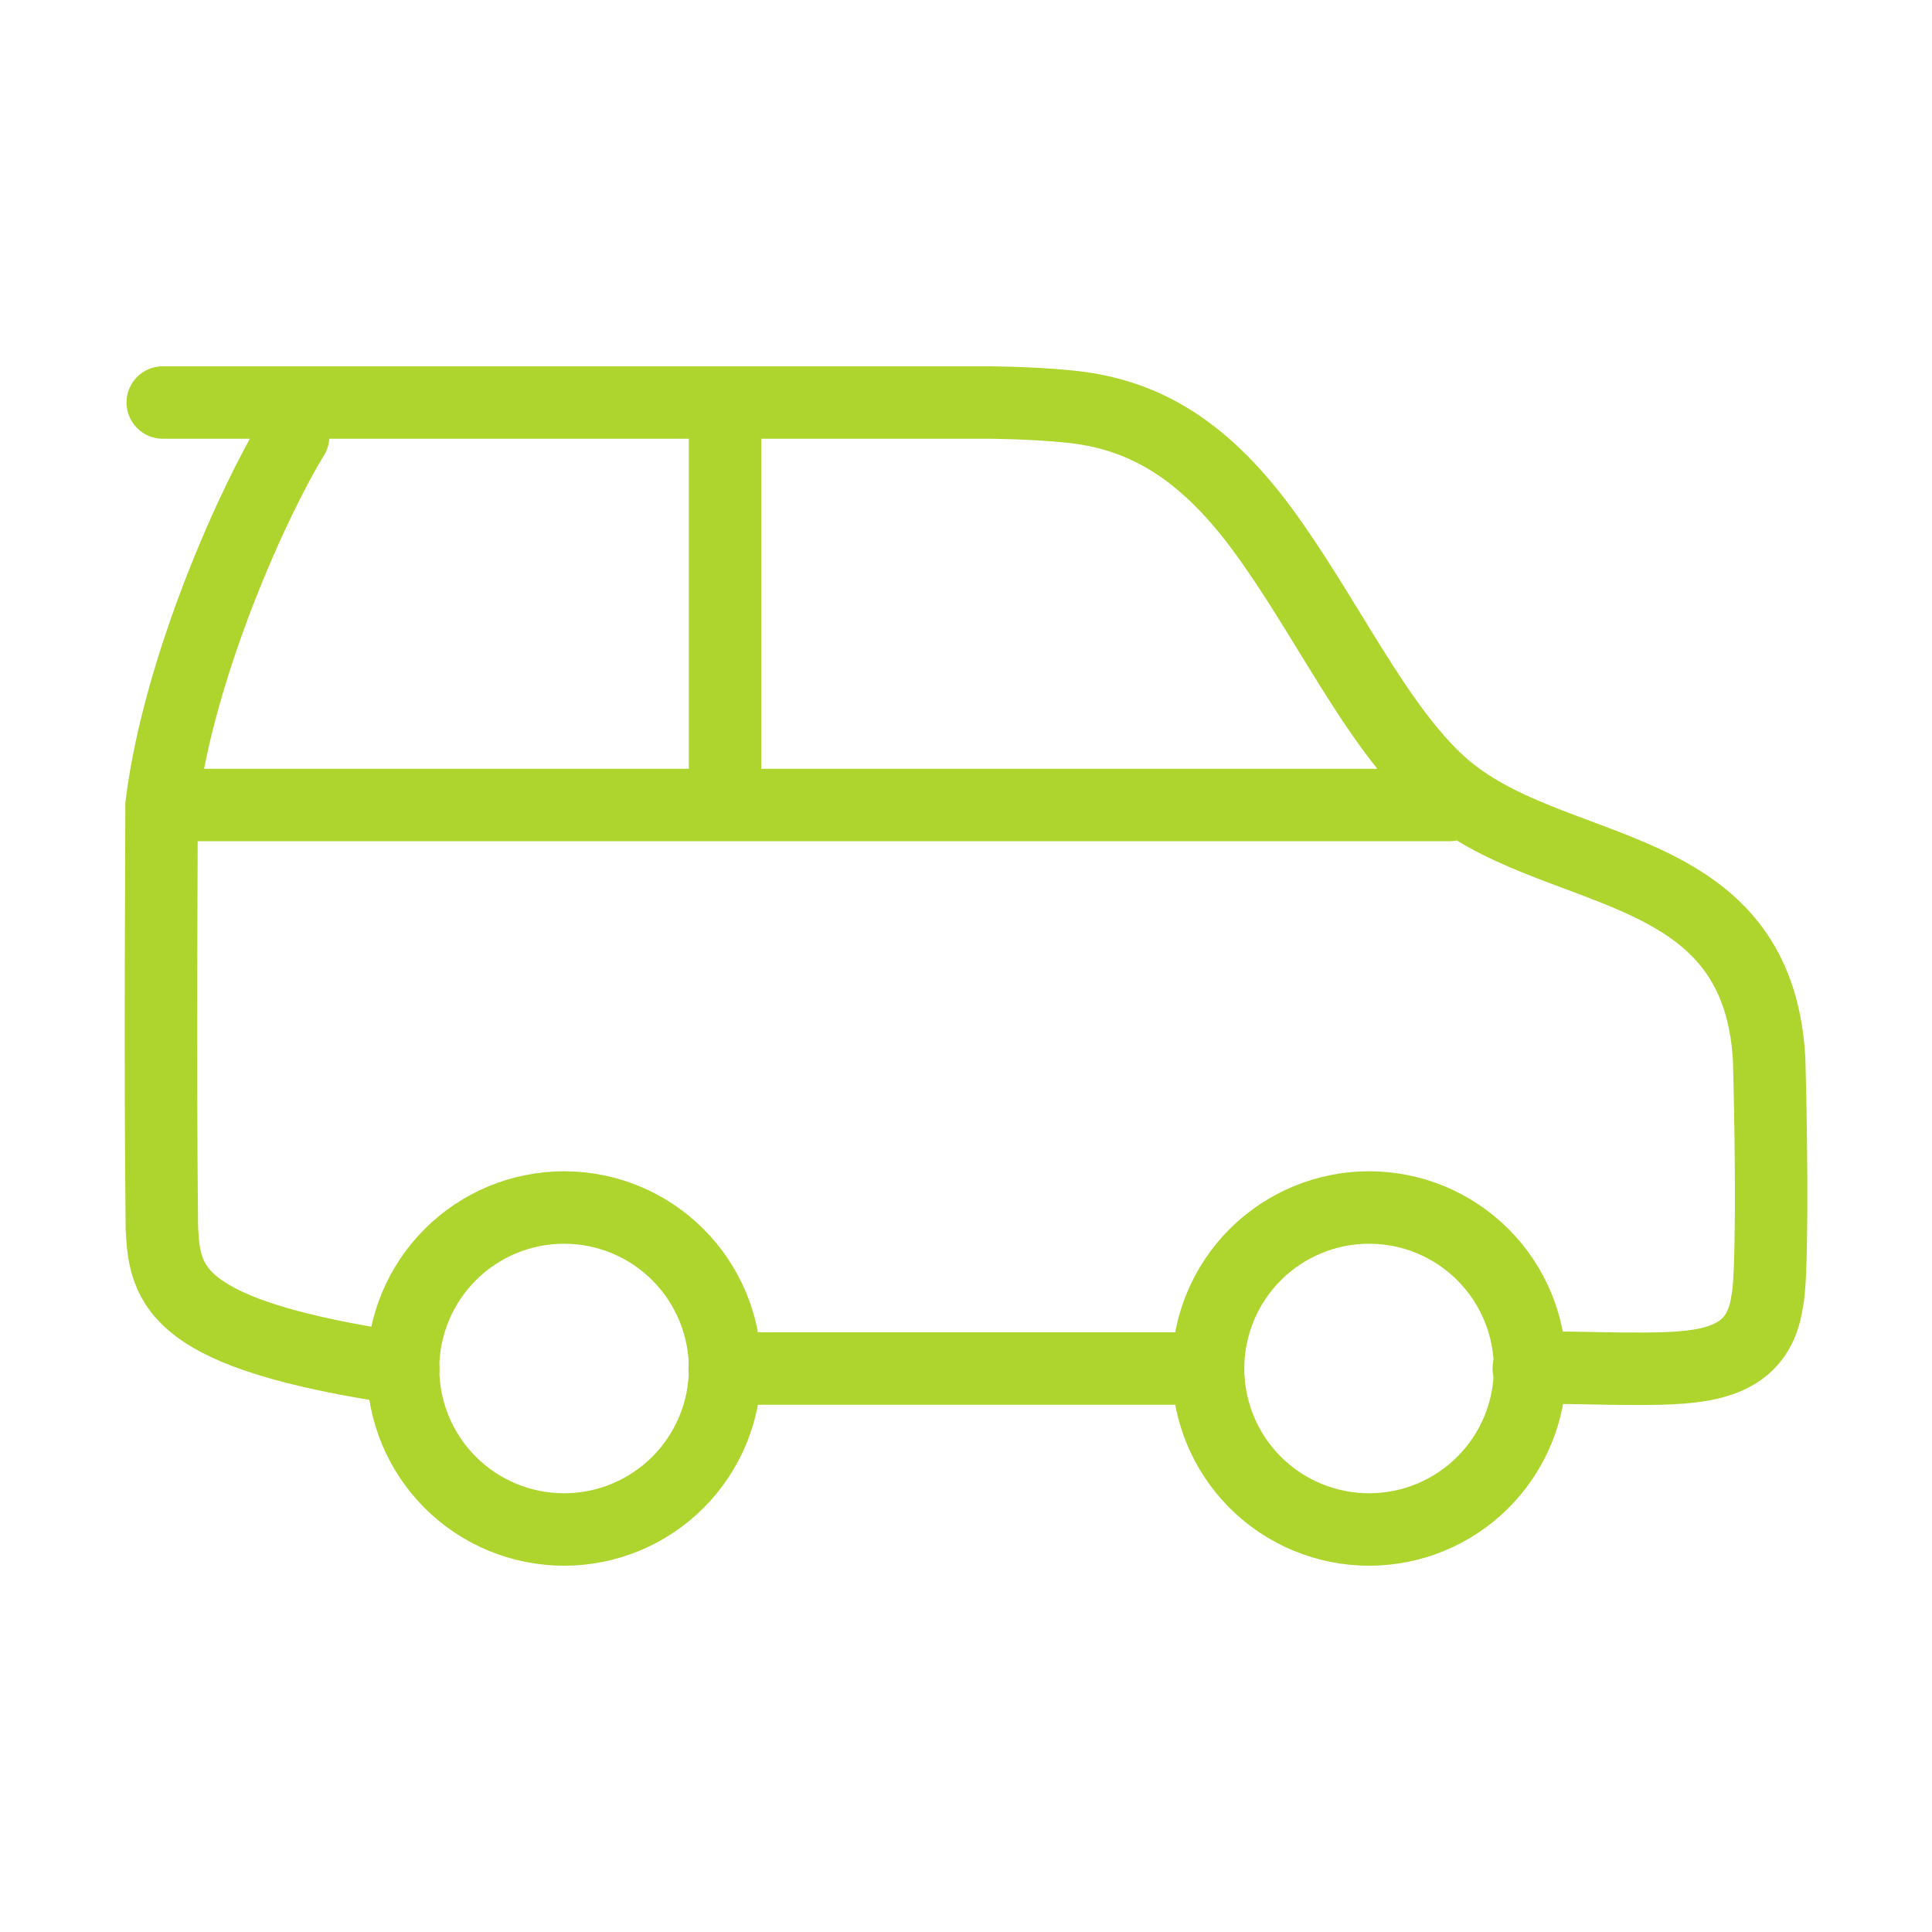 <svg width="80" height="80" viewBox="0 0 80 80" fill="none" xmlns="http://www.w3.org/2000/svg">
<path d="M30.024 56.667C30.024 58.435 29.321 60.13 28.071 61.381C26.821 62.631 25.125 63.333 23.357 63.333C21.589 63.333 19.893 62.631 18.643 61.381C17.393 60.13 16.69 58.435 16.69 56.667C16.69 54.899 17.393 53.203 18.643 51.953C19.893 50.702 21.589 50 23.357 50C25.125 50 26.821 50.702 28.071 51.953C29.321 53.203 30.024 54.899 30.024 56.667ZM63.357 56.667C63.357 58.435 62.655 60.13 61.404 61.381C60.154 62.631 58.459 63.333 56.69 63.333C54.922 63.333 53.227 62.631 51.976 61.381C50.726 60.13 50.024 58.435 50.024 56.667C50.024 54.899 50.726 53.203 51.976 51.953C53.227 50.702 54.922 50 56.69 50C58.459 50 60.154 50.702 61.404 51.953C62.655 53.203 63.357 54.899 63.357 56.667Z" stroke="#ADD52E" stroke-width="3" stroke-linecap="round" stroke-linejoin="round"/>
<path d="M6.69 33.333H60.023M6.69 33.333C6.69 35.933 6.623 43.467 6.703 50.867C6.823 53.267 7.223 55.267 16.697 56.667M6.69 33.333C7.41 27.533 10.54 20.667 12.14 18.067M30.023 33.333V16.667M49.99 56.667H30.007M6.74 16.667H40.8C40.8 16.667 42.6 16.667 44.2 16.827C47.197 17.107 49.713 18.467 52.233 21.867C54.9 25.467 56.947 30.027 59.667 32.467C64.183 36.52 72.777 35.267 73.257 43.867C73.377 48.267 73.377 53.067 73.177 53.867C72.853 56.223 71.037 56.607 68.777 56.667C66.817 56.72 64.453 56.573 63.303 56.667" stroke="#ADD52E" stroke-width="3" stroke-linecap="round" stroke-linejoin="round"/>
</svg>
